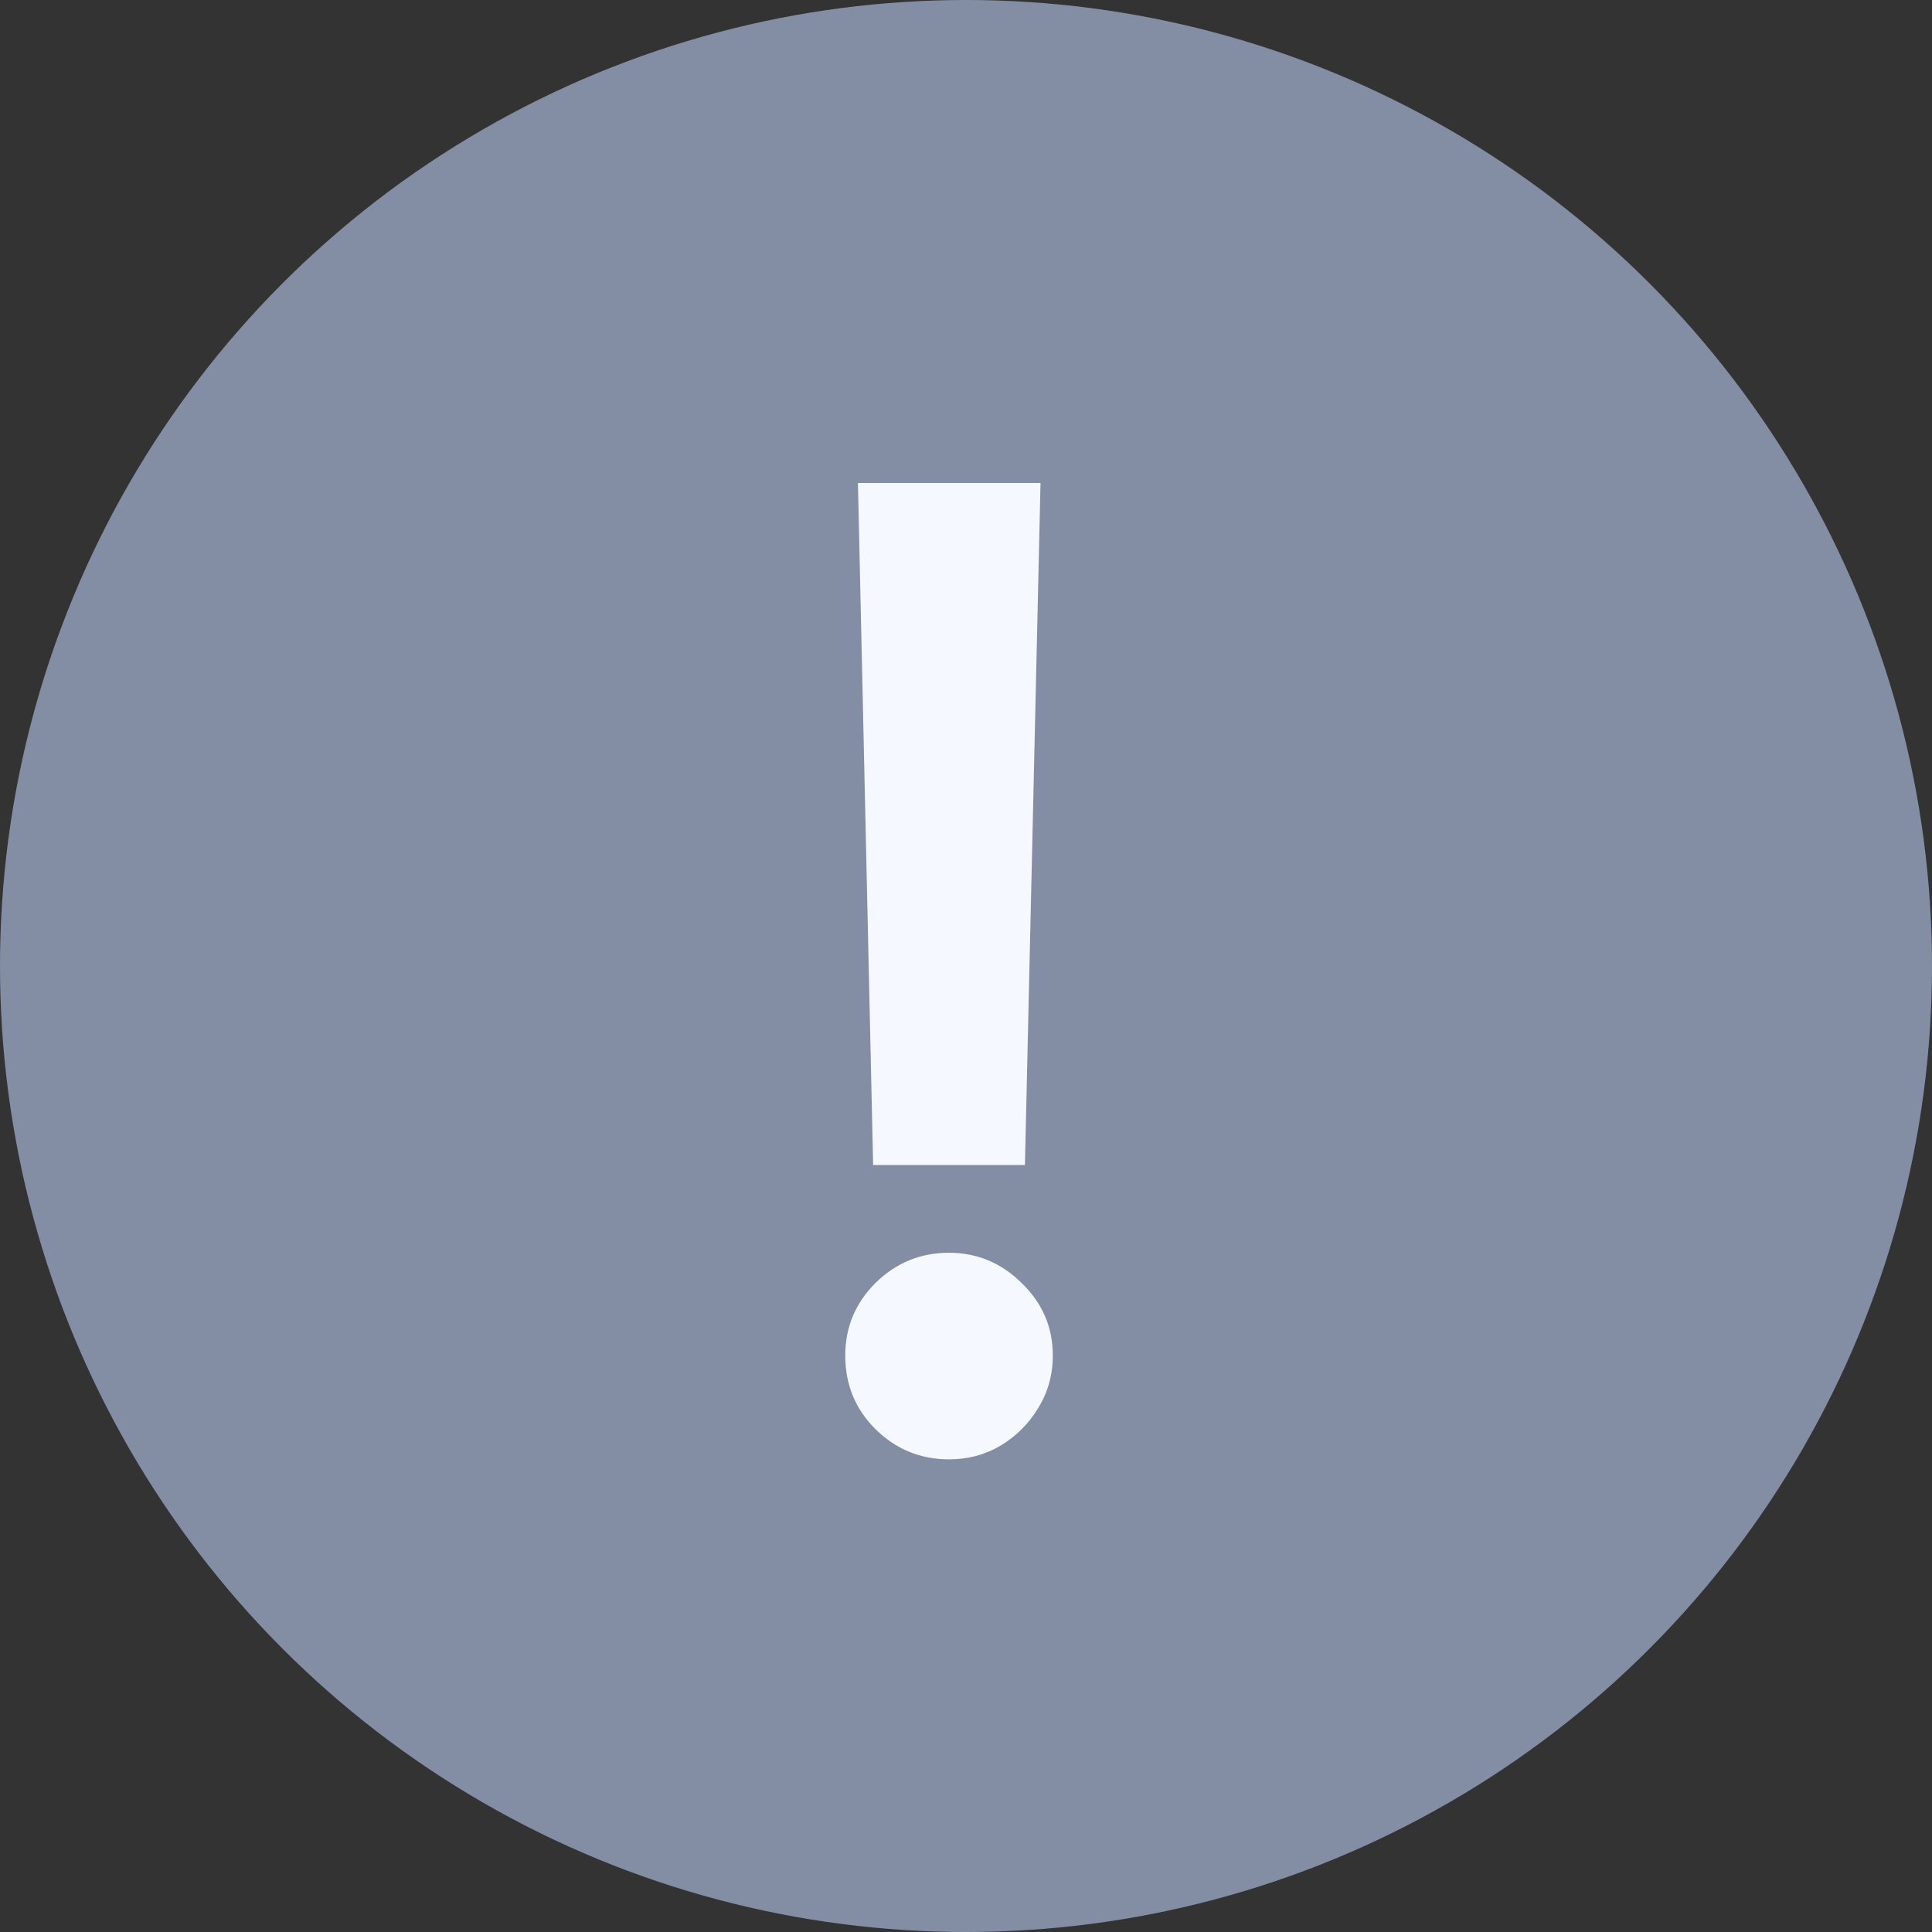 <?xml version="1.0" encoding="UTF-8"?> <svg xmlns="http://www.w3.org/2000/svg" width="14" height="14" viewBox="0 0 14 14" fill="none"><rect x="0" y="0" width="14" height="14" fill="#333333" stroke="none"/><circle cx="7" cy="7" r="7" fill="#838EA5"></circle><path d="M7.54 3.5L7.427 8.442H6.327L6.217 3.5H7.54ZM6.877 10.575C6.67 10.575 6.492 10.502 6.344 10.356C6.198 10.211 6.125 10.033 6.125 9.823C6.125 9.618 6.198 9.443 6.344 9.297C6.492 9.151 6.67 9.078 6.877 9.078C7.08 9.078 7.255 9.151 7.403 9.297C7.554 9.443 7.629 9.618 7.629 9.823C7.629 9.962 7.594 10.089 7.523 10.203C7.455 10.317 7.363 10.408 7.25 10.476C7.138 10.542 7.014 10.575 6.877 10.575Z" fill="#F6F8FF"></path></svg> 